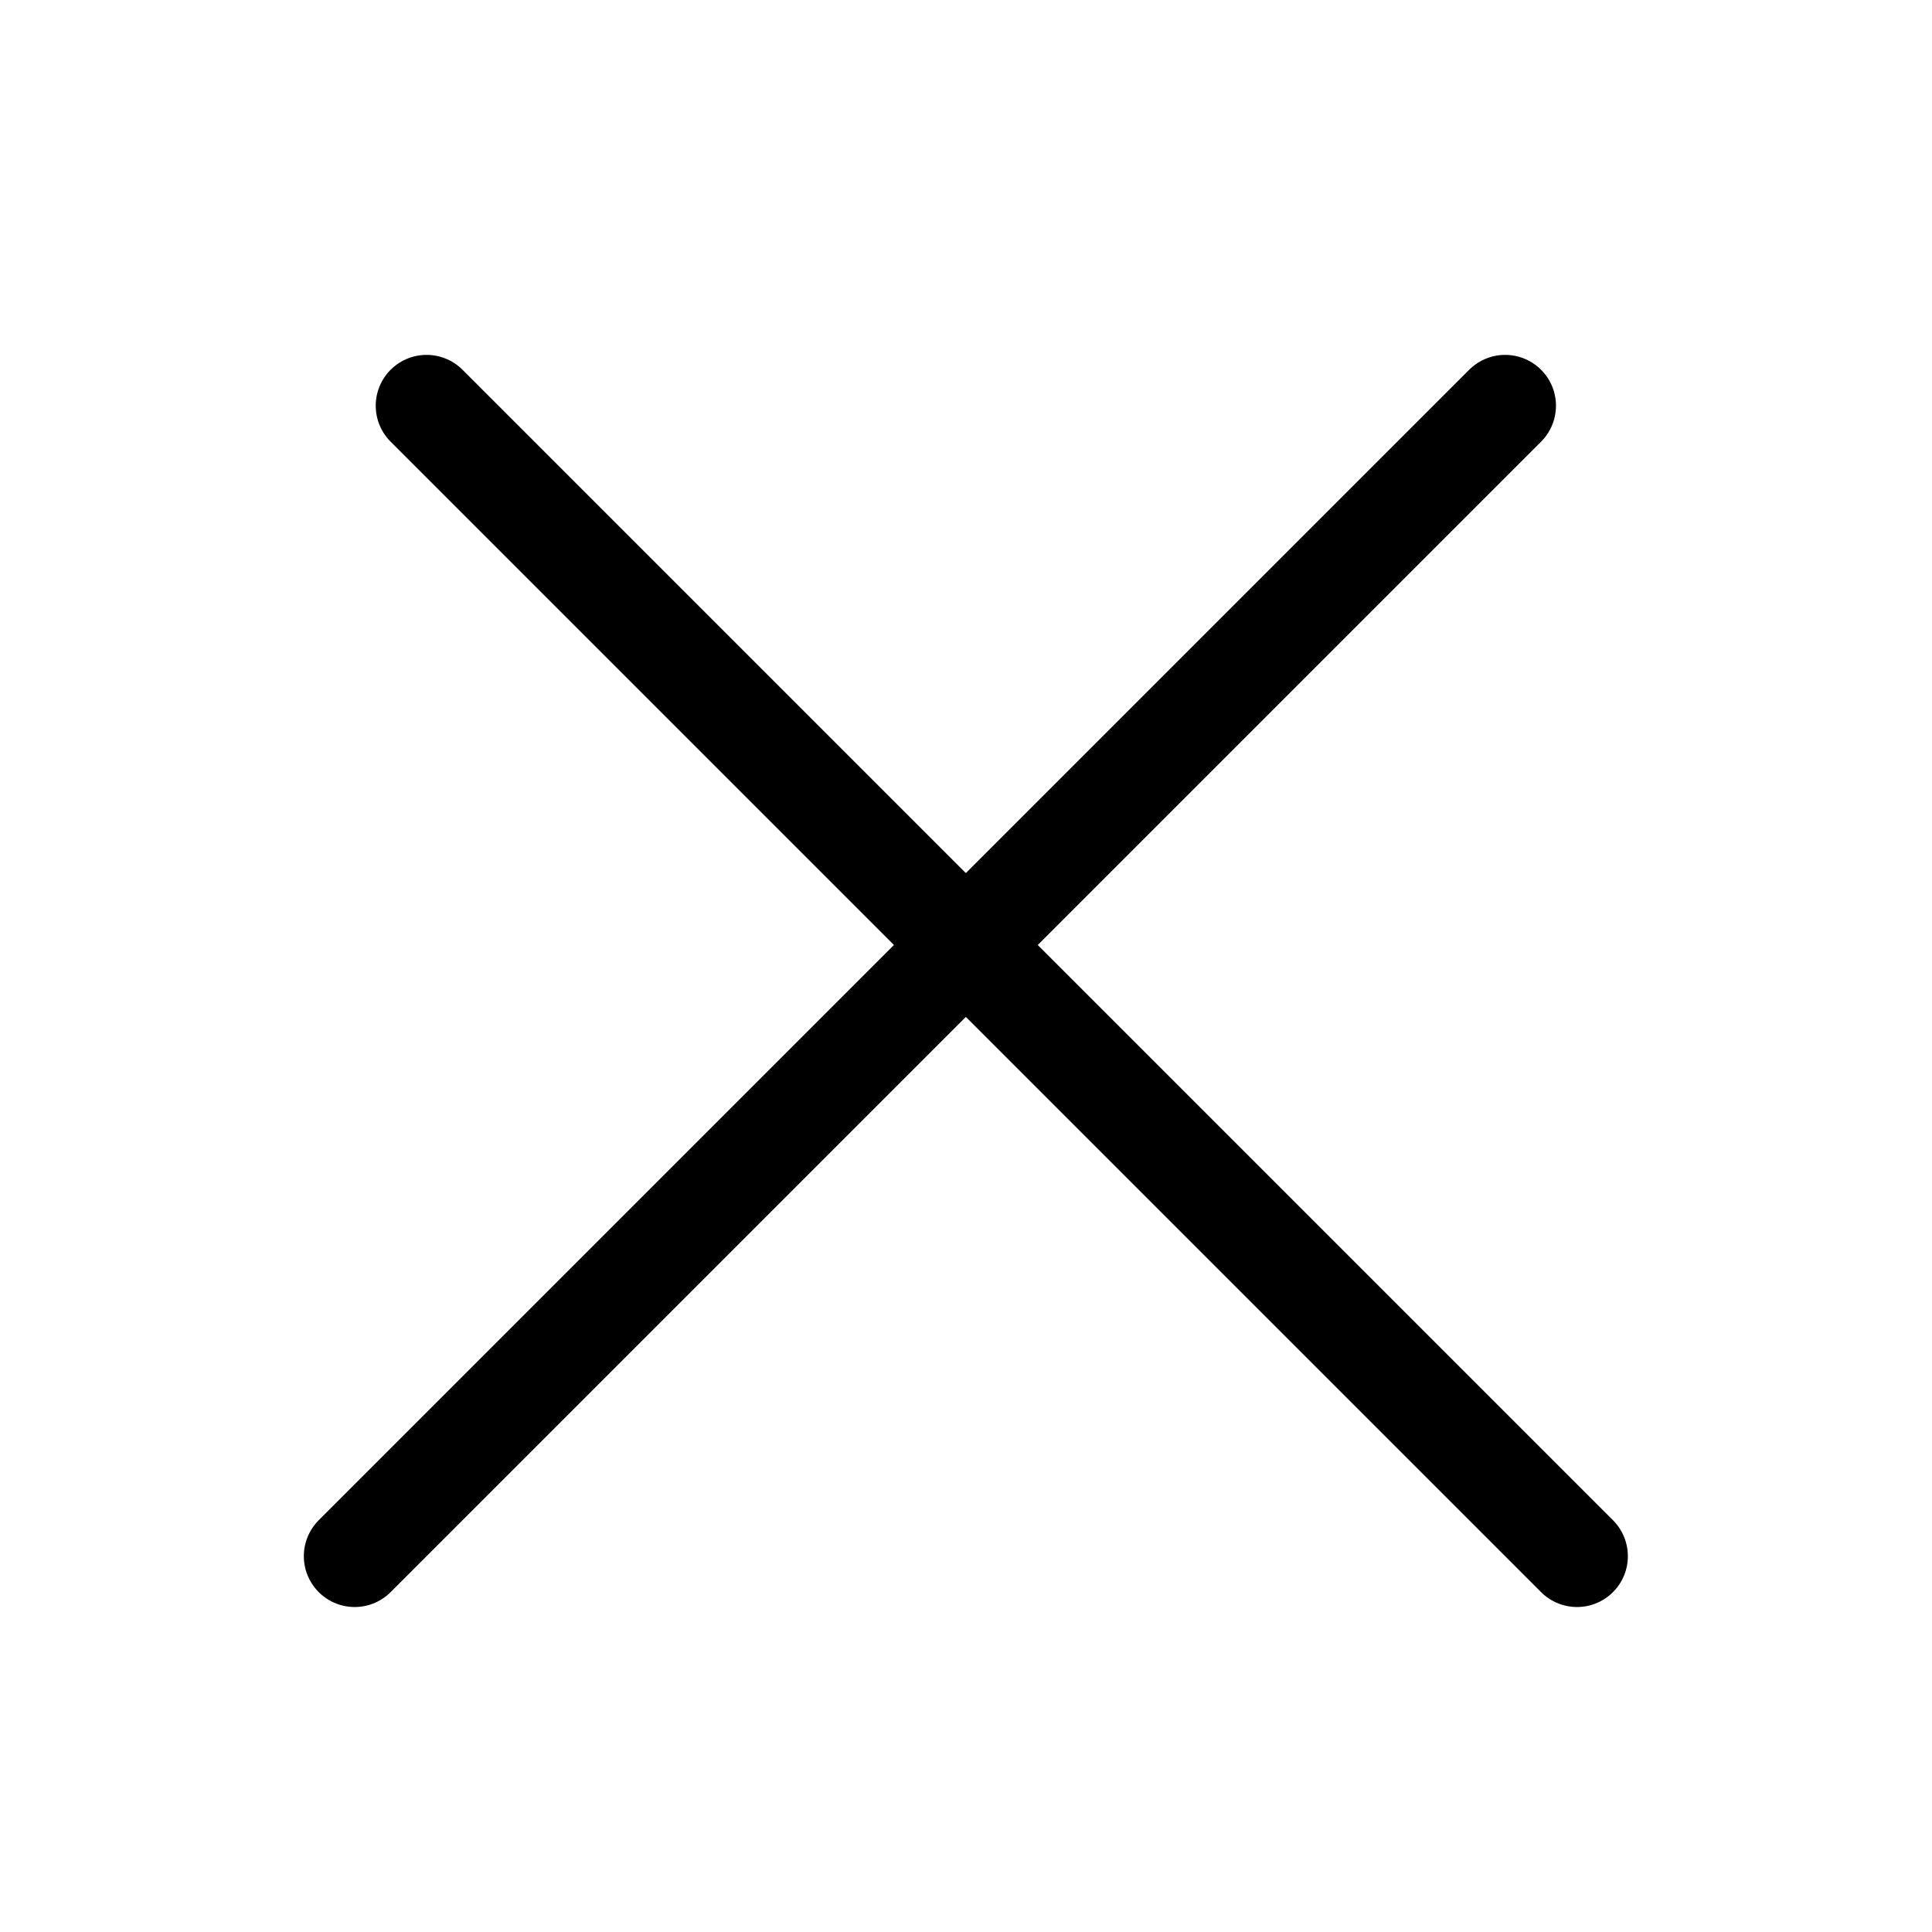 <svg width="19" height="19" viewBox="0 0 19 19" fill="none" xmlns="http://www.w3.org/2000/svg">
<line x1="3.488" y1="15.304" x2="14.802" y2="3.99" stroke="black" stroke-linecap="round"/>
<line x1="4.195" y1="3.99" x2="15.509" y2="15.304" stroke="black" stroke-linecap="round"/>
</svg>
